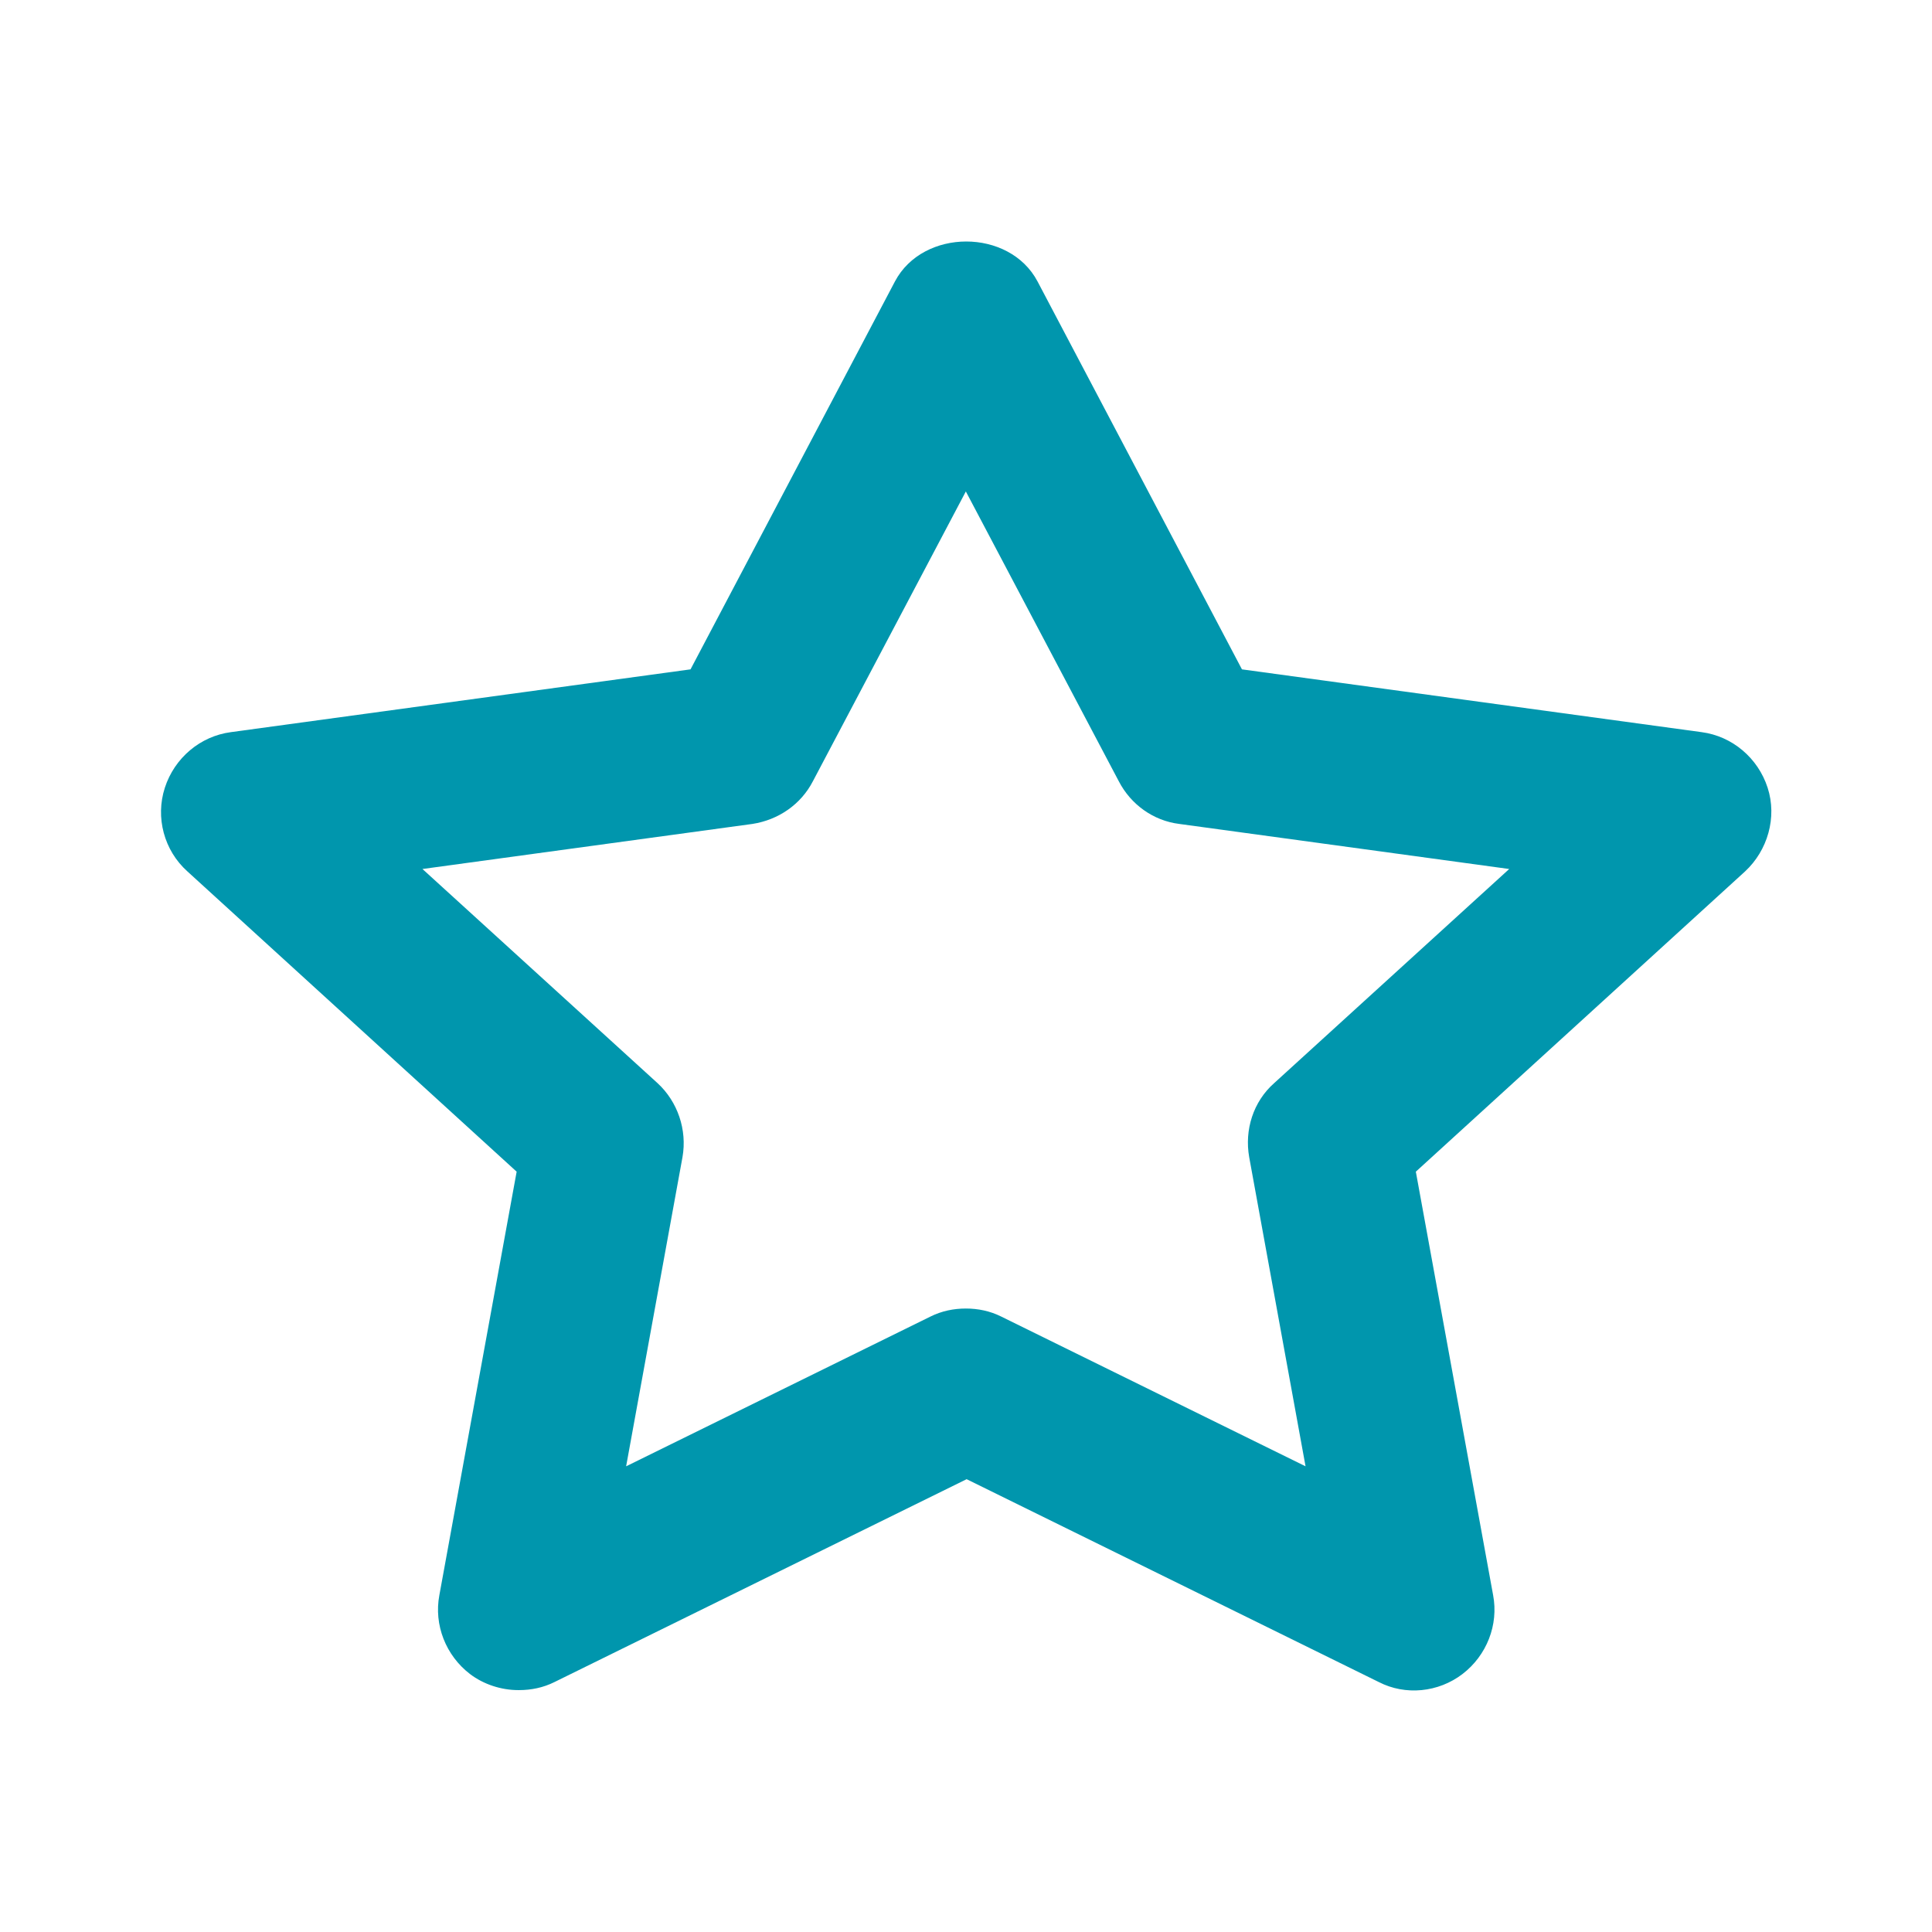 <svg width="24" height="24" viewBox="0 0 24 24" fill="none" xmlns="http://www.w3.org/2000/svg">
<path d="M6.438 20.995C6.228 20.995 6.008 20.925 5.838 20.795C5.538 20.565 5.388 20.185 5.458 19.815L6.418 14.555L2.328 10.825C2.038 10.565 1.928 10.155 2.048 9.785C2.168 9.415 2.488 9.145 2.868 9.095L8.578 8.315L11.118 3.495C11.468 2.835 12.538 2.835 12.888 3.495L15.428 8.315L21.138 9.095C21.518 9.145 21.838 9.415 21.958 9.785C22.078 10.155 21.958 10.565 21.678 10.825L17.588 14.555L18.548 19.815C18.618 20.185 18.468 20.565 18.168 20.795C17.868 21.025 17.458 21.065 17.128 20.895L12.008 18.375L6.888 20.895C6.748 20.965 6.598 20.995 6.448 20.995H6.438ZM11.998 16.255C12.148 16.255 12.298 16.285 12.438 16.355L16.218 18.215L15.518 14.375C15.458 14.035 15.568 13.685 15.828 13.455L18.748 10.795L14.648 10.235C14.328 10.195 14.048 9.995 13.898 9.705L11.998 6.105L10.098 9.705C9.948 9.995 9.668 10.185 9.348 10.235L5.248 10.795L8.168 13.455C8.418 13.685 8.538 14.035 8.478 14.375L7.778 18.215L11.558 16.355C11.698 16.285 11.848 16.255 11.998 16.255Z" fill="#0096AD"/>
</svg>
